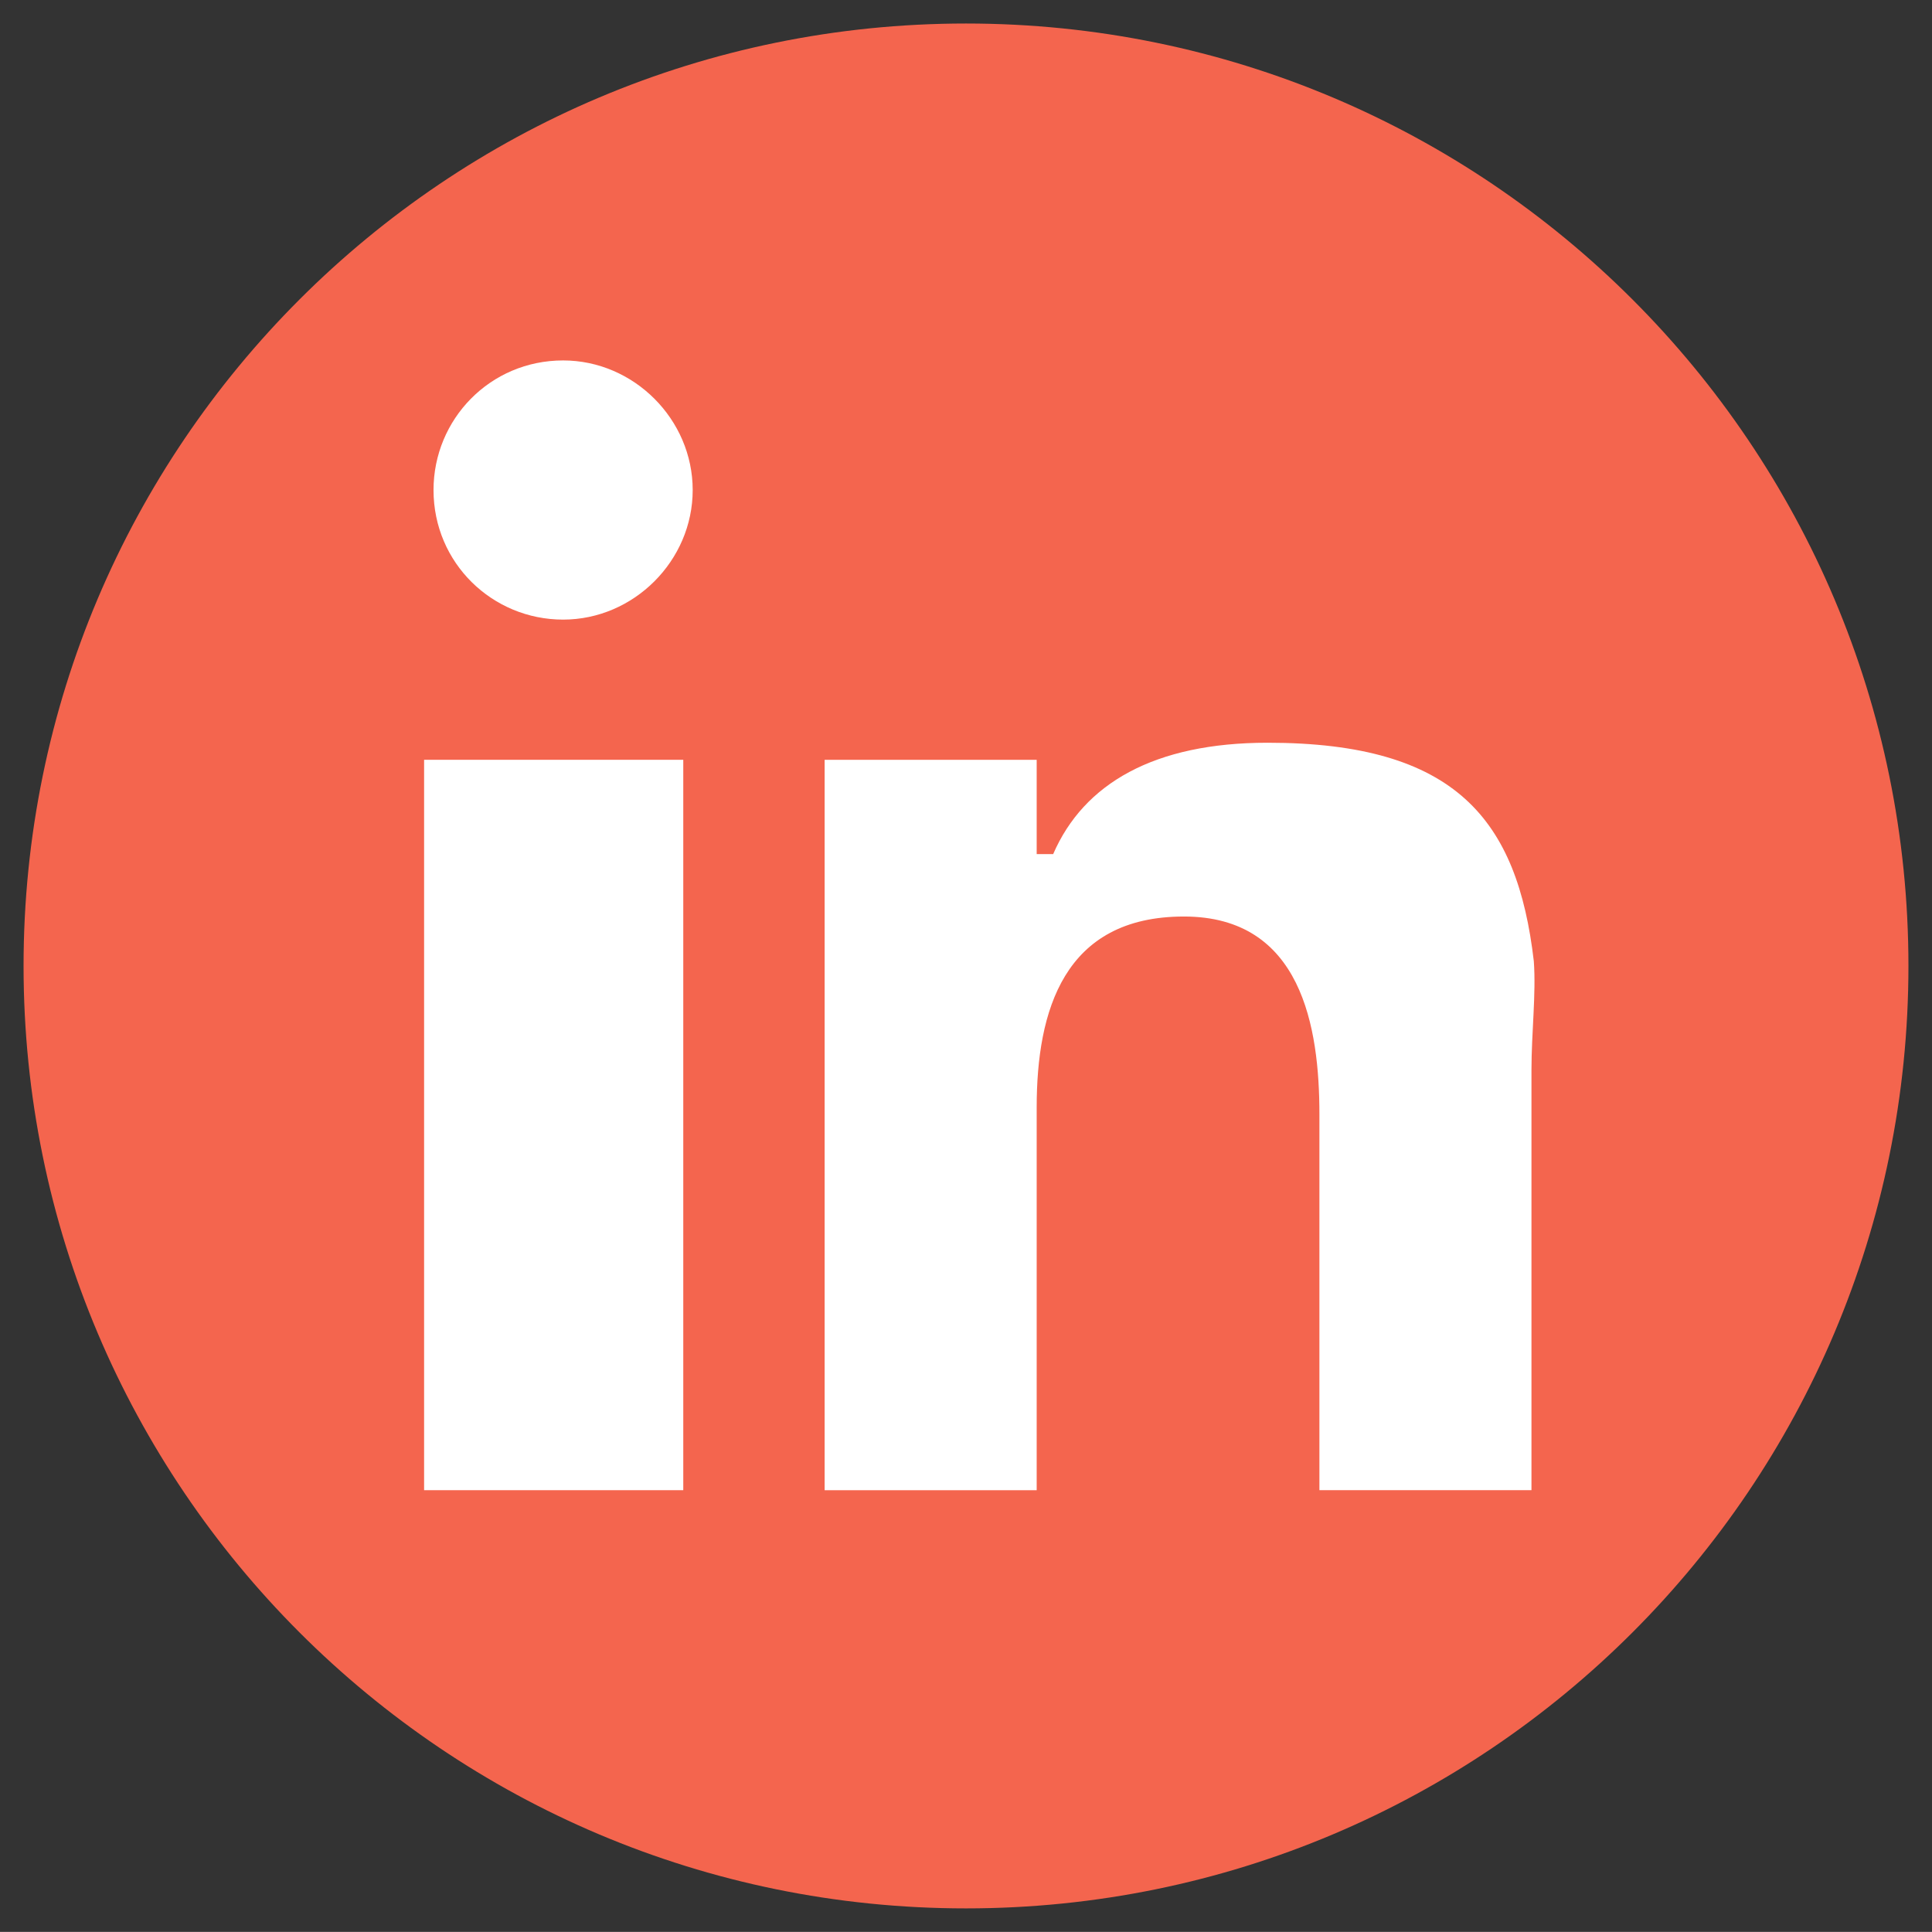 <?xml version="1.0" encoding="utf-8"?>
<!-- Generator: Adobe Illustrator 15.0.0, SVG Export Plug-In . SVG Version: 6.00 Build 0)  -->
<!DOCTYPE svg PUBLIC "-//W3C//DTD SVG 1.1//EN" "http://www.w3.org/Graphics/SVG/1.1/DTD/svg11.dtd">
<svg version="1.1" id="Warstwa_1" xmlns="http://www.w3.org/2000/svg" xmlns:xlink="http://www.w3.org/1999/xlink" x="0px" y="0px"
	 width="82px" height="81.996px" viewBox="0 0 82 81.996" enable-background="new 0 0 82 81.996" xml:space="preserve">
<rect x="0" y="0" width="82" height="81.996" fill="#333333" stroke="none"/>
<g id="_x31_">
	<g>
		<path id="XMLID_108_" fill="#F4654E" d="M81,40.998c0,22.1-17.9,40-40,40s-40-17.9-40-40s17.9-40,40-40S81,18.898,81,40.998z"/>
		<g>
			<polygon id="XMLID_106_" fill="#FFFFFF" points="18,39.498 18,63.248 29,63.248 29,37.598 29,32.248 18,32.248 			"/>
			<path id="XMLID_105_" fill="#FFFFFF" d="M23.9,15.298c-3.101,0-5.5,2.5-5.5,5.5c0,3.102,2.5,5.5,5.5,5.5s5.5-2.5,5.5-5.5
				S26.9,15.298,23.9,15.298z"/>
			<path id="XMLID_104_" fill="#FFFFFF" d="M65.1,40.798c-0.699-6-3.3-9.274-11.3-9.274c-4.8,0-7.8,1.726-9.1,4.726H44v-4h-9v4.95
				v26.05h9v-16.25c0-4.1,1.15-8.1,6.25-8.1c5,0,5.75,4.698,5.75,8.398v15.95h9v-17.95v0.125C65,43.823,65.2,42.198,65.1,40.798z"/>
		</g>
	</g>
</g>
<g id="Layer_1">
</g>
</svg>
